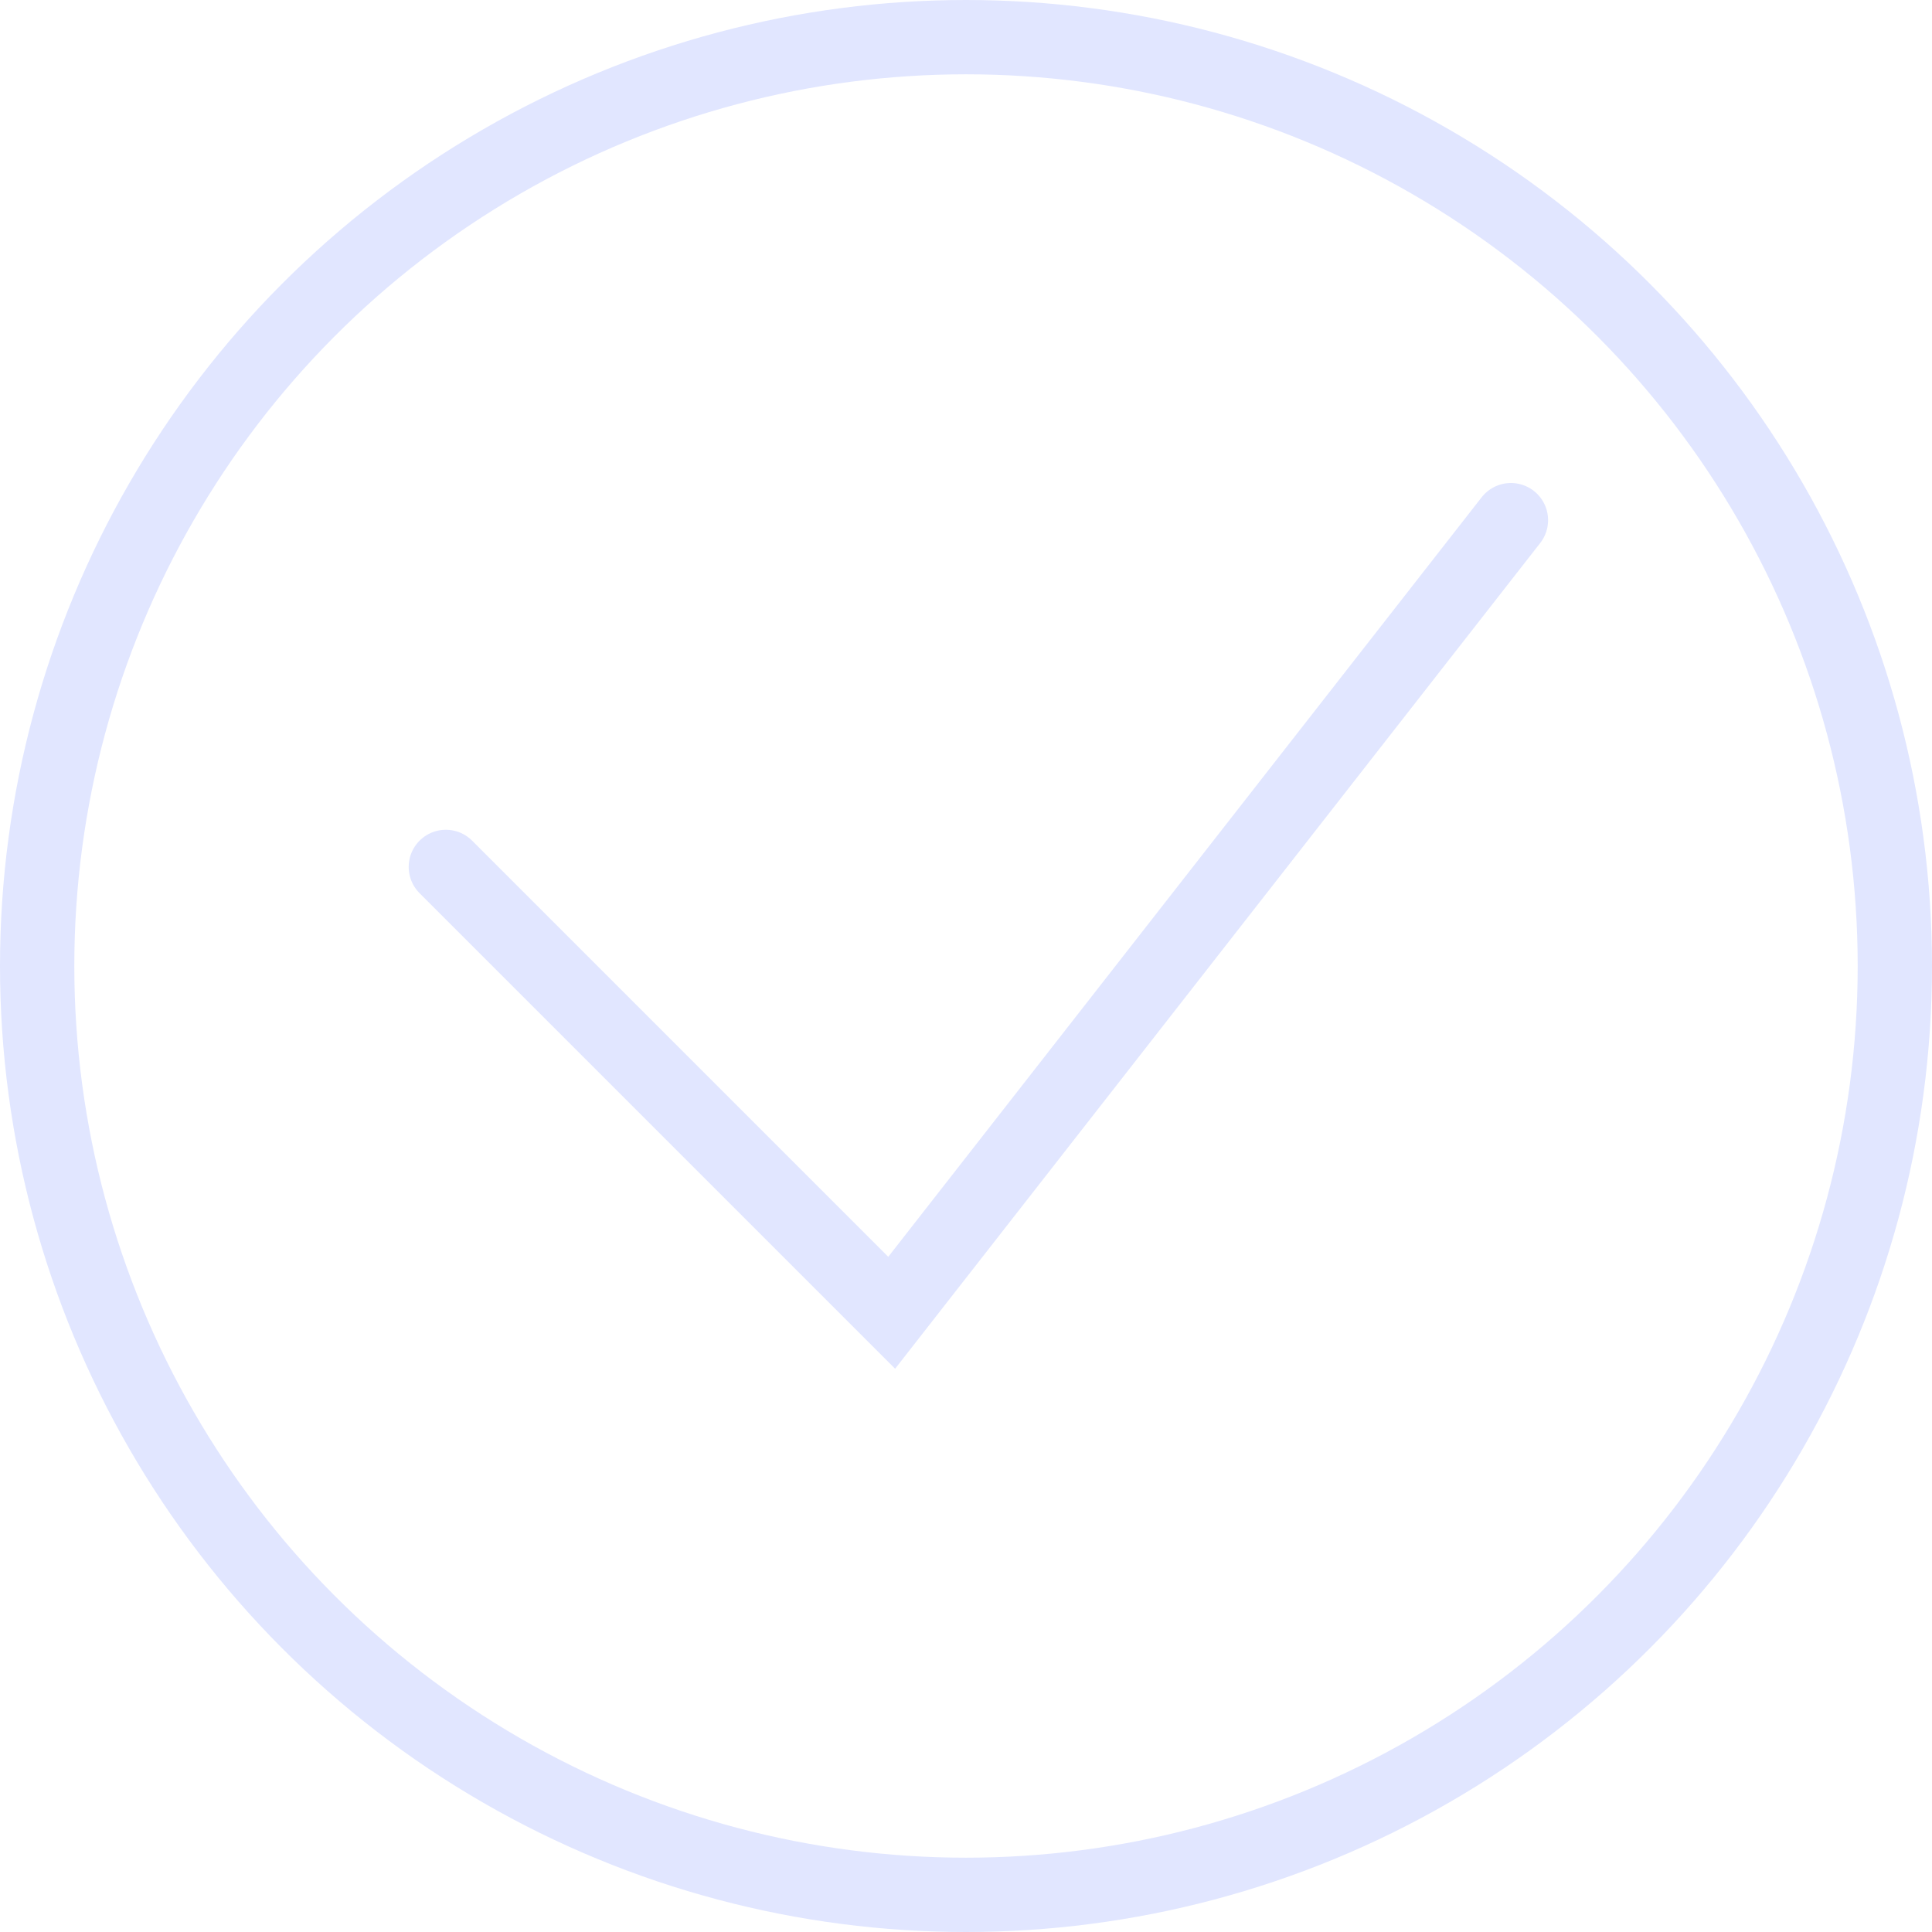 <?xml version="1.0" encoding="UTF-8"?> <svg xmlns="http://www.w3.org/2000/svg" width="39" height="39" viewBox="0 0 39 39" fill="none"> <circle cx="19.5" cy="19.5" r="18.75" stroke="#E1E6FF" stroke-width="1.5"></circle> <path d="M9 17.5L18 26.5L30.5 10.5" stroke="#E1E6FF" stroke-width="1.5" stroke-linecap="round"></path> </svg> 